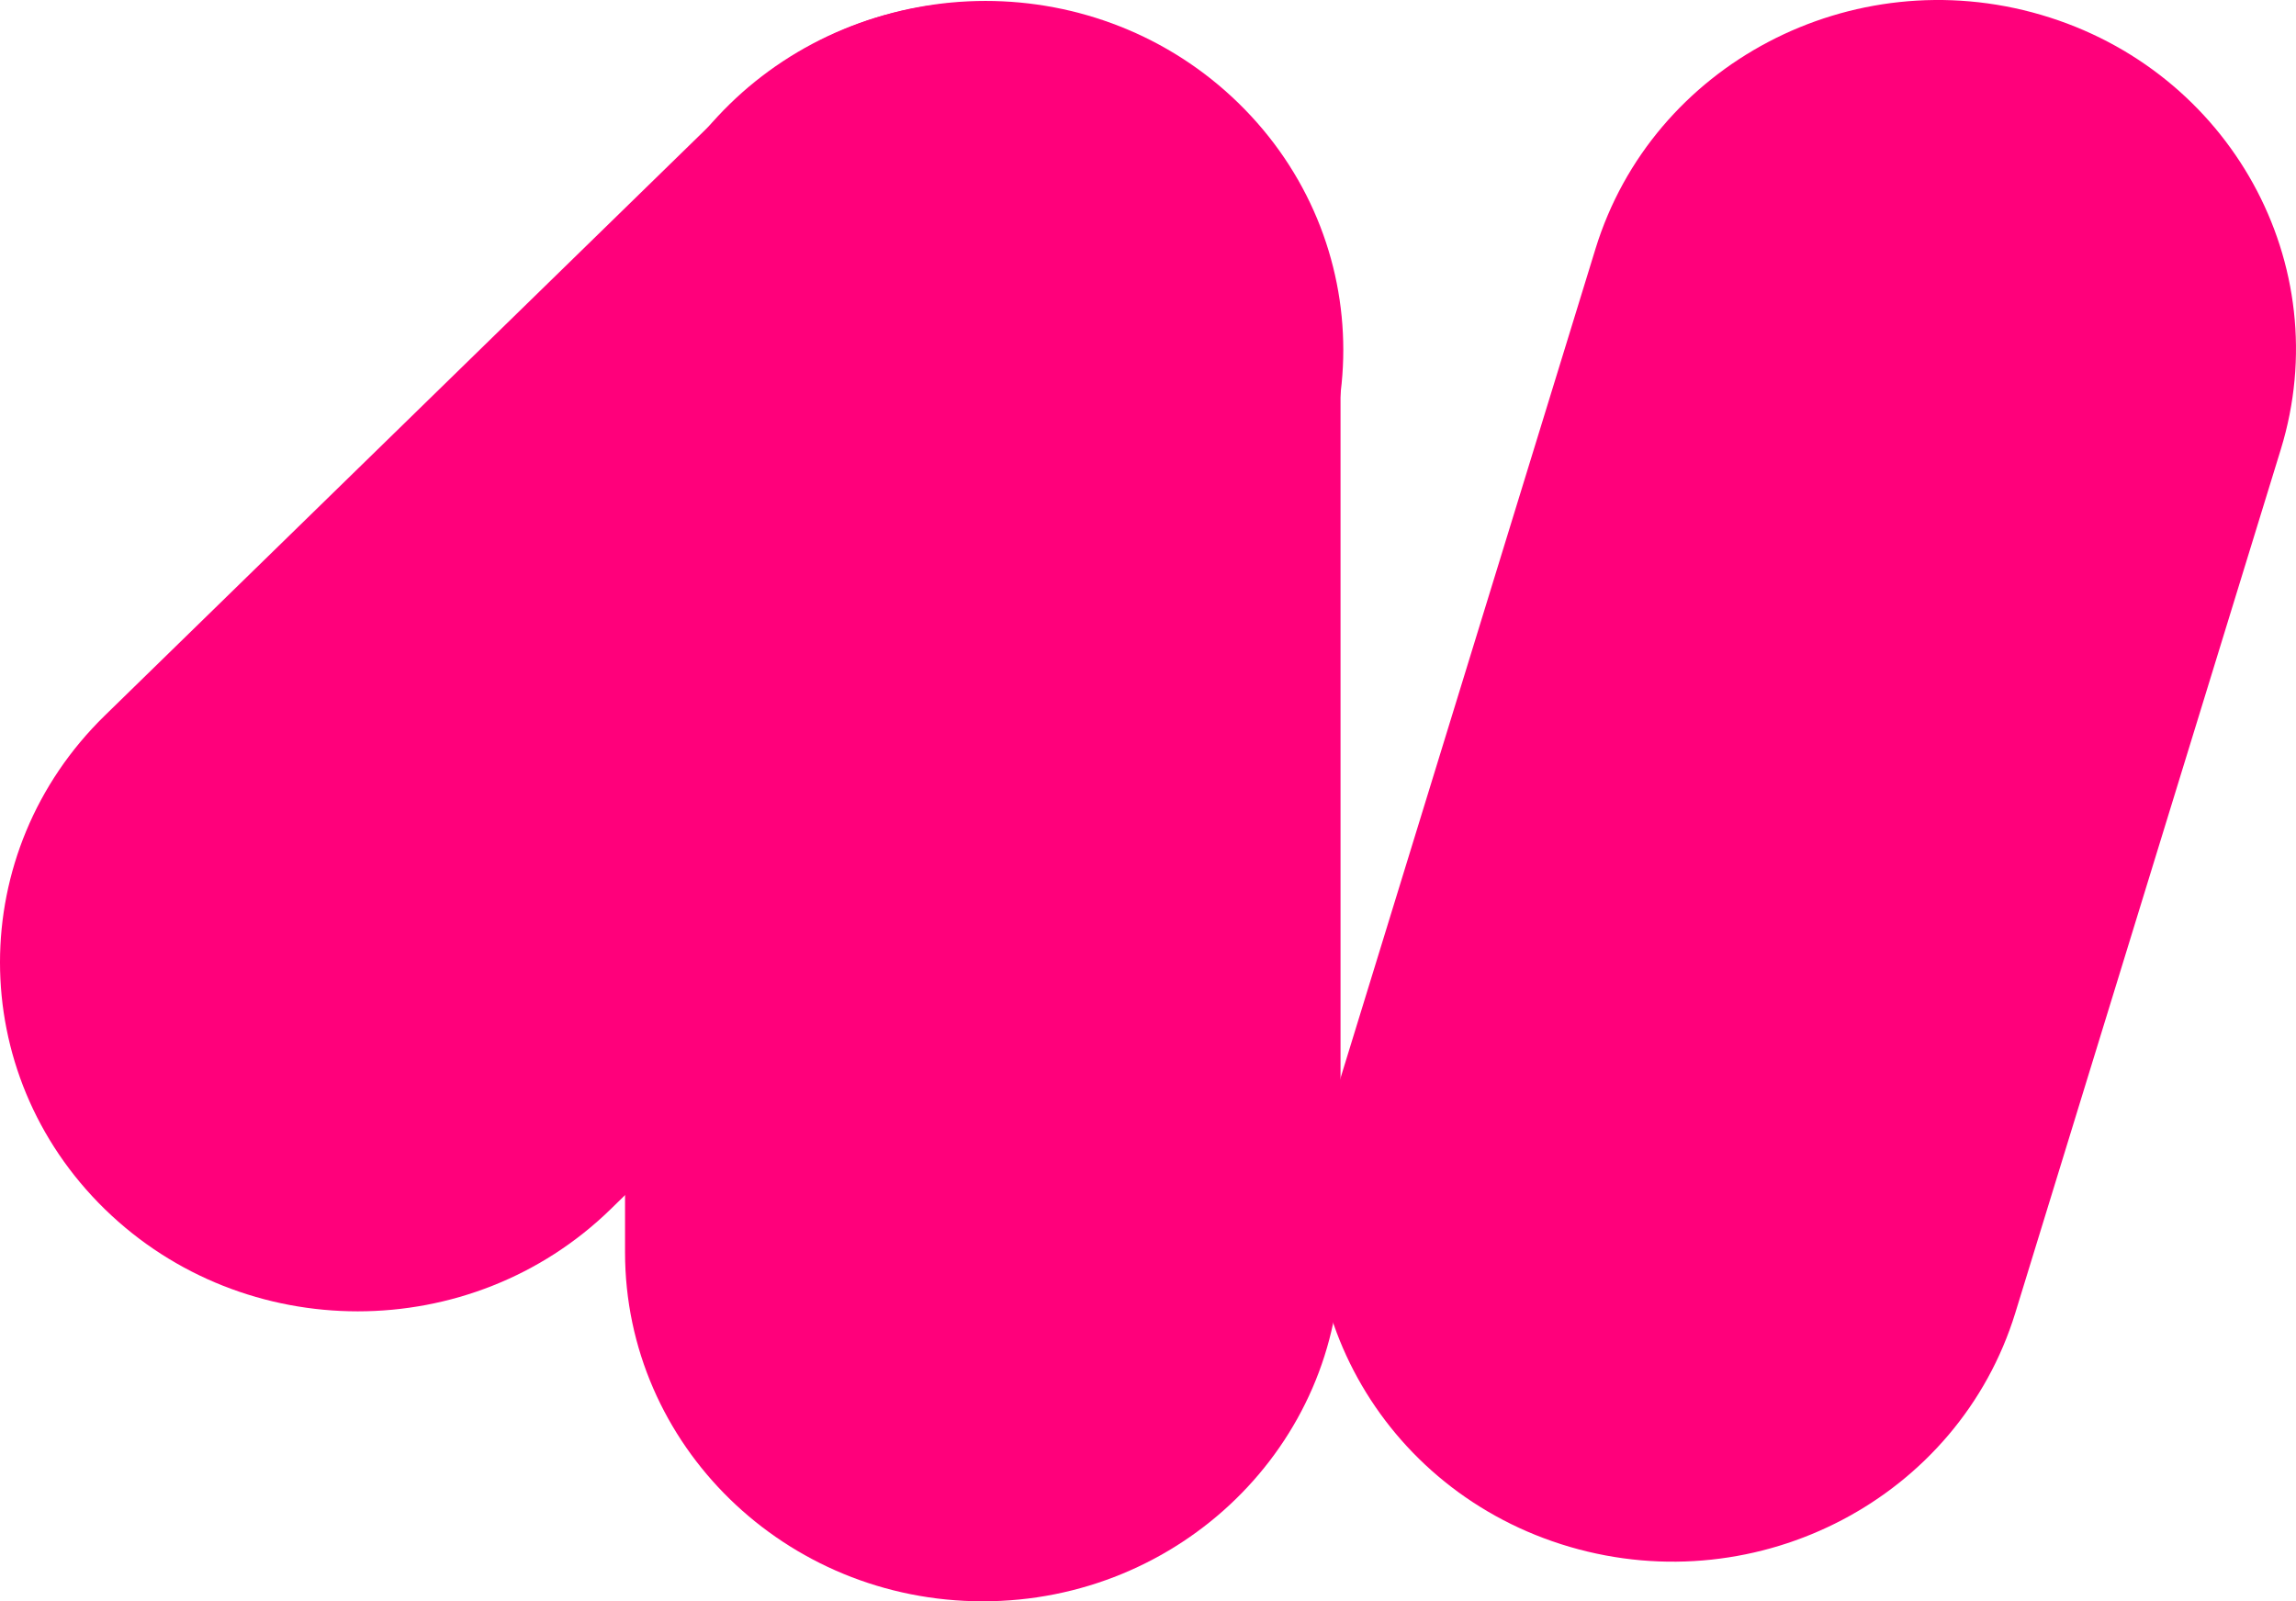 <svg width="1500" height="1046" viewBox="0 0 1500 1046" fill="none" xmlns="http://www.w3.org/2000/svg">
<path d="M408.345 229.131C408.345 103.23 512.985 1.168 642.064 1.168C771.143 1.168 875.783 103.23 875.783 229.131V818.037C875.783 943.937 771.143 1046 642.064 1046C512.985 1046 408.345 943.937 408.345 818.037V229.131Z" fill="#ff007b"/>
<path d="M1042.35 162.529C1079.44 41.936 1209.73 -26.501 1333.37 9.671C1457 45.842 1527.17 172.925 1490.08 293.518L1316.62 857.595C1279.54 978.188 1149.24 1046.62 1025.61 1010.45C901.969 974.282 831.804 847.199 868.889 726.607L1042.35 162.529Z" fill="#ff007b"/>
<path d="M478.606 67.377C569.879 -21.648 717.862 -21.648 809.135 67.377C900.408 156.403 900.408 300.741 809.135 389.766L398.983 789.818C307.71 878.843 159.728 878.843 68.455 789.818C-22.818 700.793 -22.818 556.454 68.455 467.429L478.606 67.377Z" fill="#ff007b"/>
</svg>
